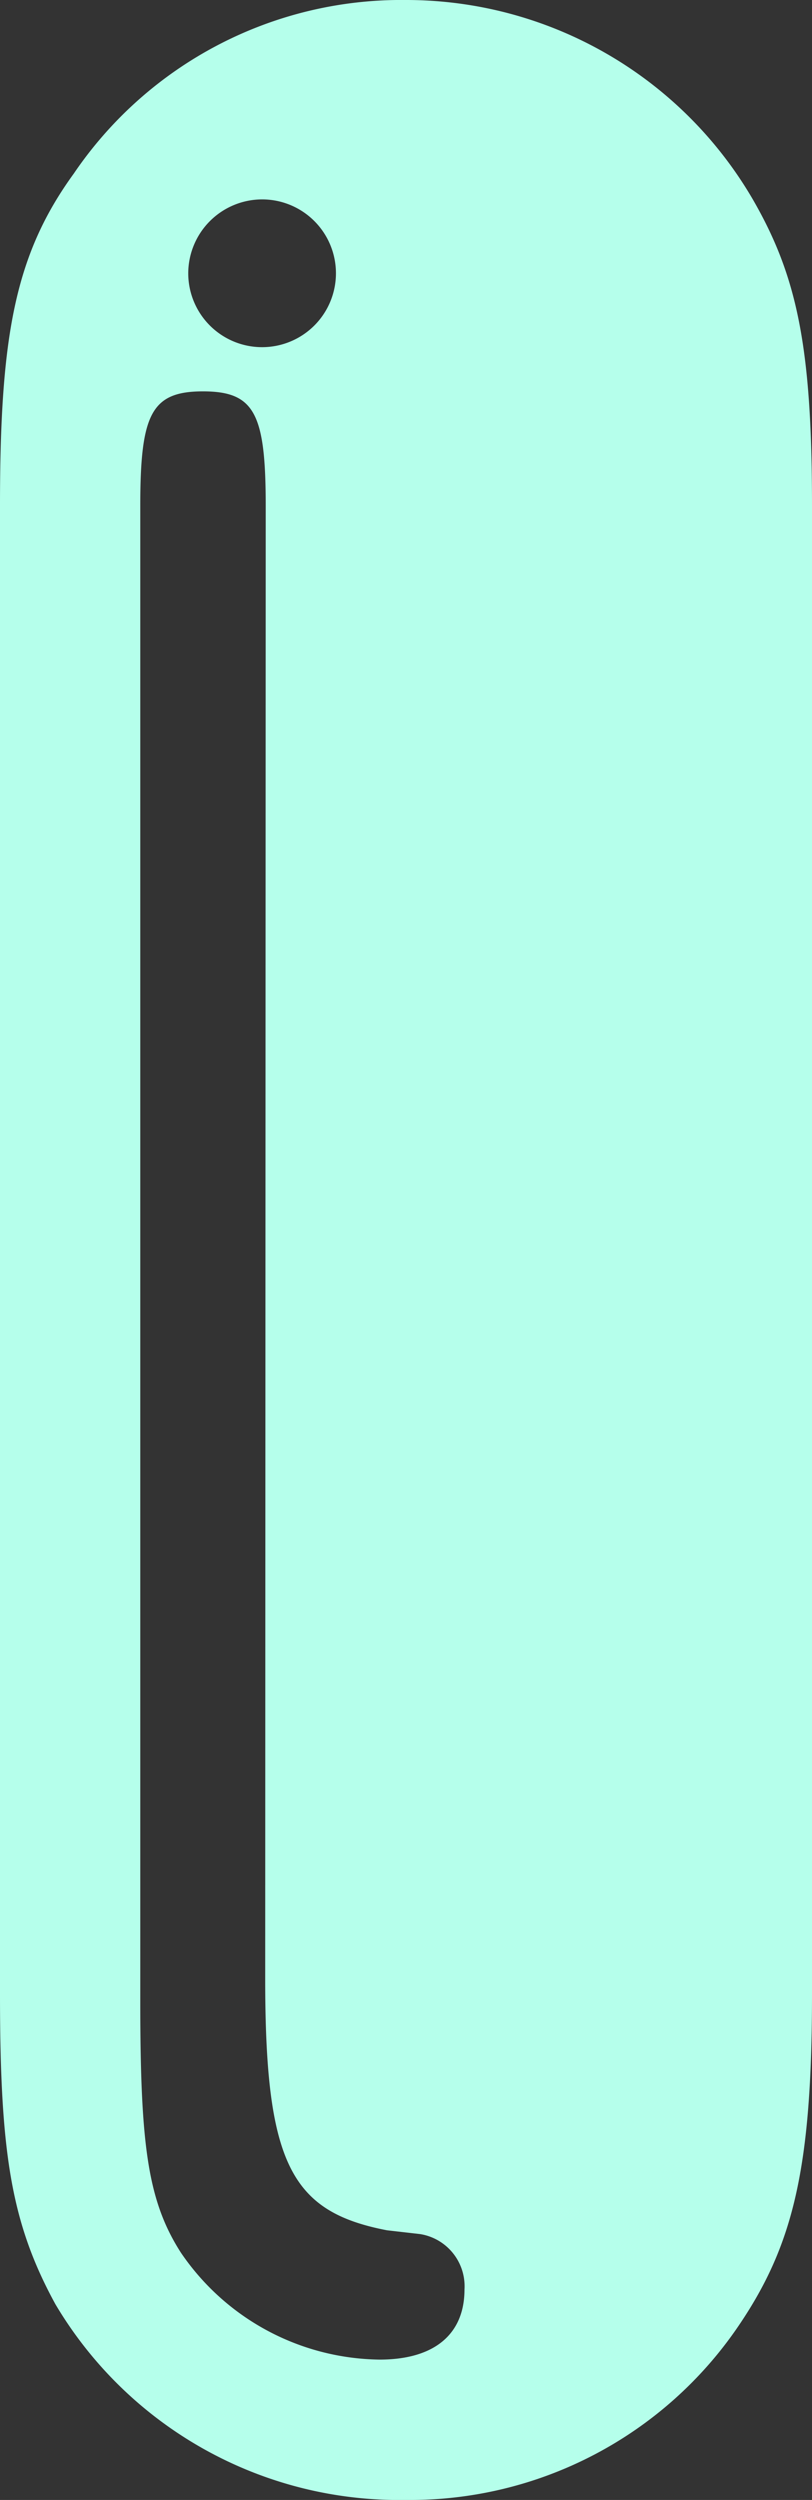 <svg xmlns="http://www.w3.org/2000/svg" viewBox="0 0 47.06 144.81"><rect x="0" y="0" width="47.06" height="144.81" fill="#333333" stroke="none"/><defs><style>.cls-1{fill:#b5ffeb;}</style></defs><title>gccc_I</title><g id="Layer_2" data-name="Layer 2"><g id="Layer_1-2" data-name="Layer 1"><path class="cls-1" d="M47.06,115.5c0,10.06-1.07,14.55-4.28,19.26a23,23,0,0,1-19.25,10.05A23.16,23.16,0,0,1,3.21,133.47C.64,128.77,0,124.7,0,115.5V29.3c0-9.84.86-14.54,4.28-19.25A22.94,22.94,0,0,1,23.53,0a23.25,23.25,0,0,1,20.1,11.55C46.2,16,47.06,20.11,47.06,29.3ZM15.4,29.3c0-5.34-.64-6.63-3.64-6.63S8.13,24,8.13,29.3v86.63c0,8.34.43,11.55,2.35,14.55A14.13,14.13,0,0,0,22,136.68c3.21,0,4.92-1.5,4.92-4.06a3.06,3.06,0,0,0-2.57-3.21l-1.92-.22c-5.56-1.07-7.06-3.85-7.06-14.54ZM10.91,15.83a4.28,4.28,0,1,0,4.28-4.28A4.29,4.29,0,0,0,10.91,15.83Z"/></g></g></svg>